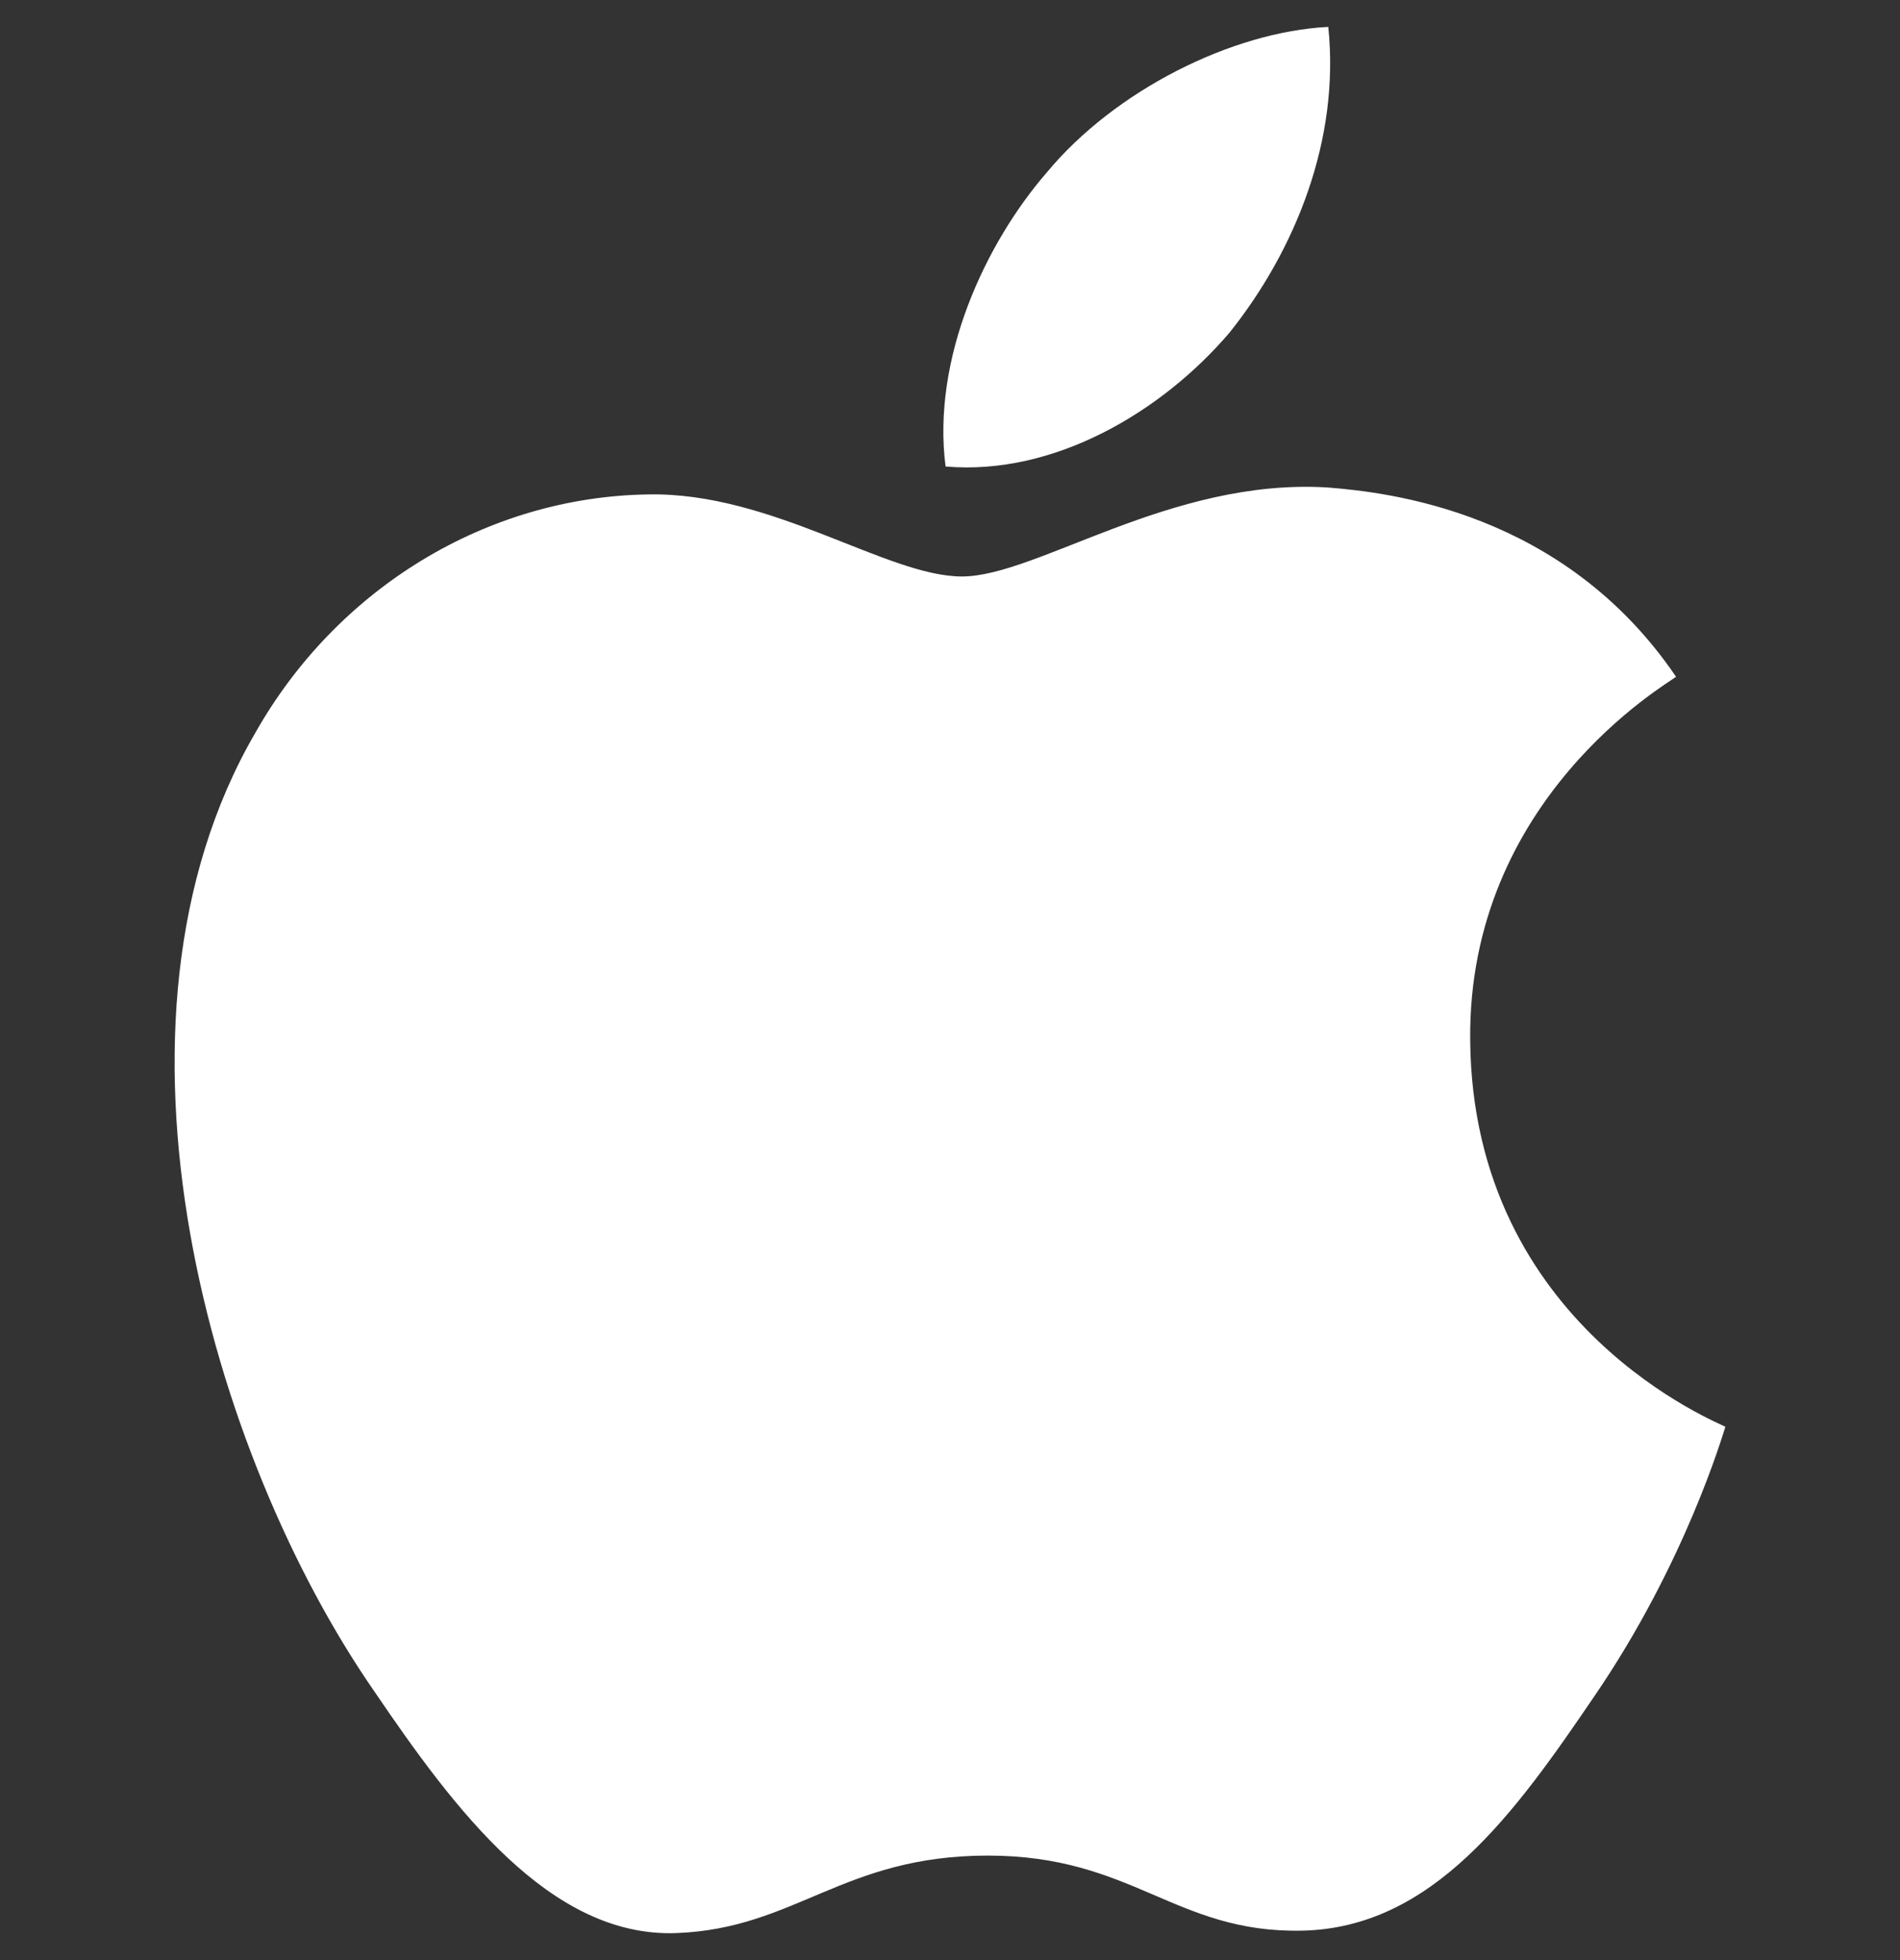 <svg width="64" height="66" viewBox="0 0 64 66" fill="none" xmlns="http://www.w3.org/2000/svg">
<rect x="0" y="0" width="64" height="66" fill="#333333" stroke="none"/>
<path d="M41.42 11.195C43.632 8.424 45.139 4.705 44.742 0.906C41.501 1.068 37.547 3.045 35.254 5.815C33.196 8.189 31.381 12.062 31.851 15.708C35.489 16.024 39.127 13.885 41.42 11.195ZM44.701 16.413C39.419 16.097 34.922 19.411 32.402 19.411C29.874 19.411 26.01 16.567 21.837 16.648C16.401 16.729 11.353 19.8 8.59 24.693C2.911 34.48 7.091 48.999 12.617 56.964C15.299 60.909 18.532 65.252 22.785 65.09C26.812 64.936 28.384 62.481 33.277 62.481C38.163 62.481 39.581 65.09 43.842 65.009C48.258 64.928 51.021 61.063 53.703 57.118C56.781 52.621 58.037 48.278 58.118 48.043C58.037 47.962 49.603 44.73 49.522 35.023C49.441 26.897 56.149 23.032 56.457 22.789C52.666 17.207 46.751 16.575 44.701 16.413Z" fill="white"/>
</svg>
